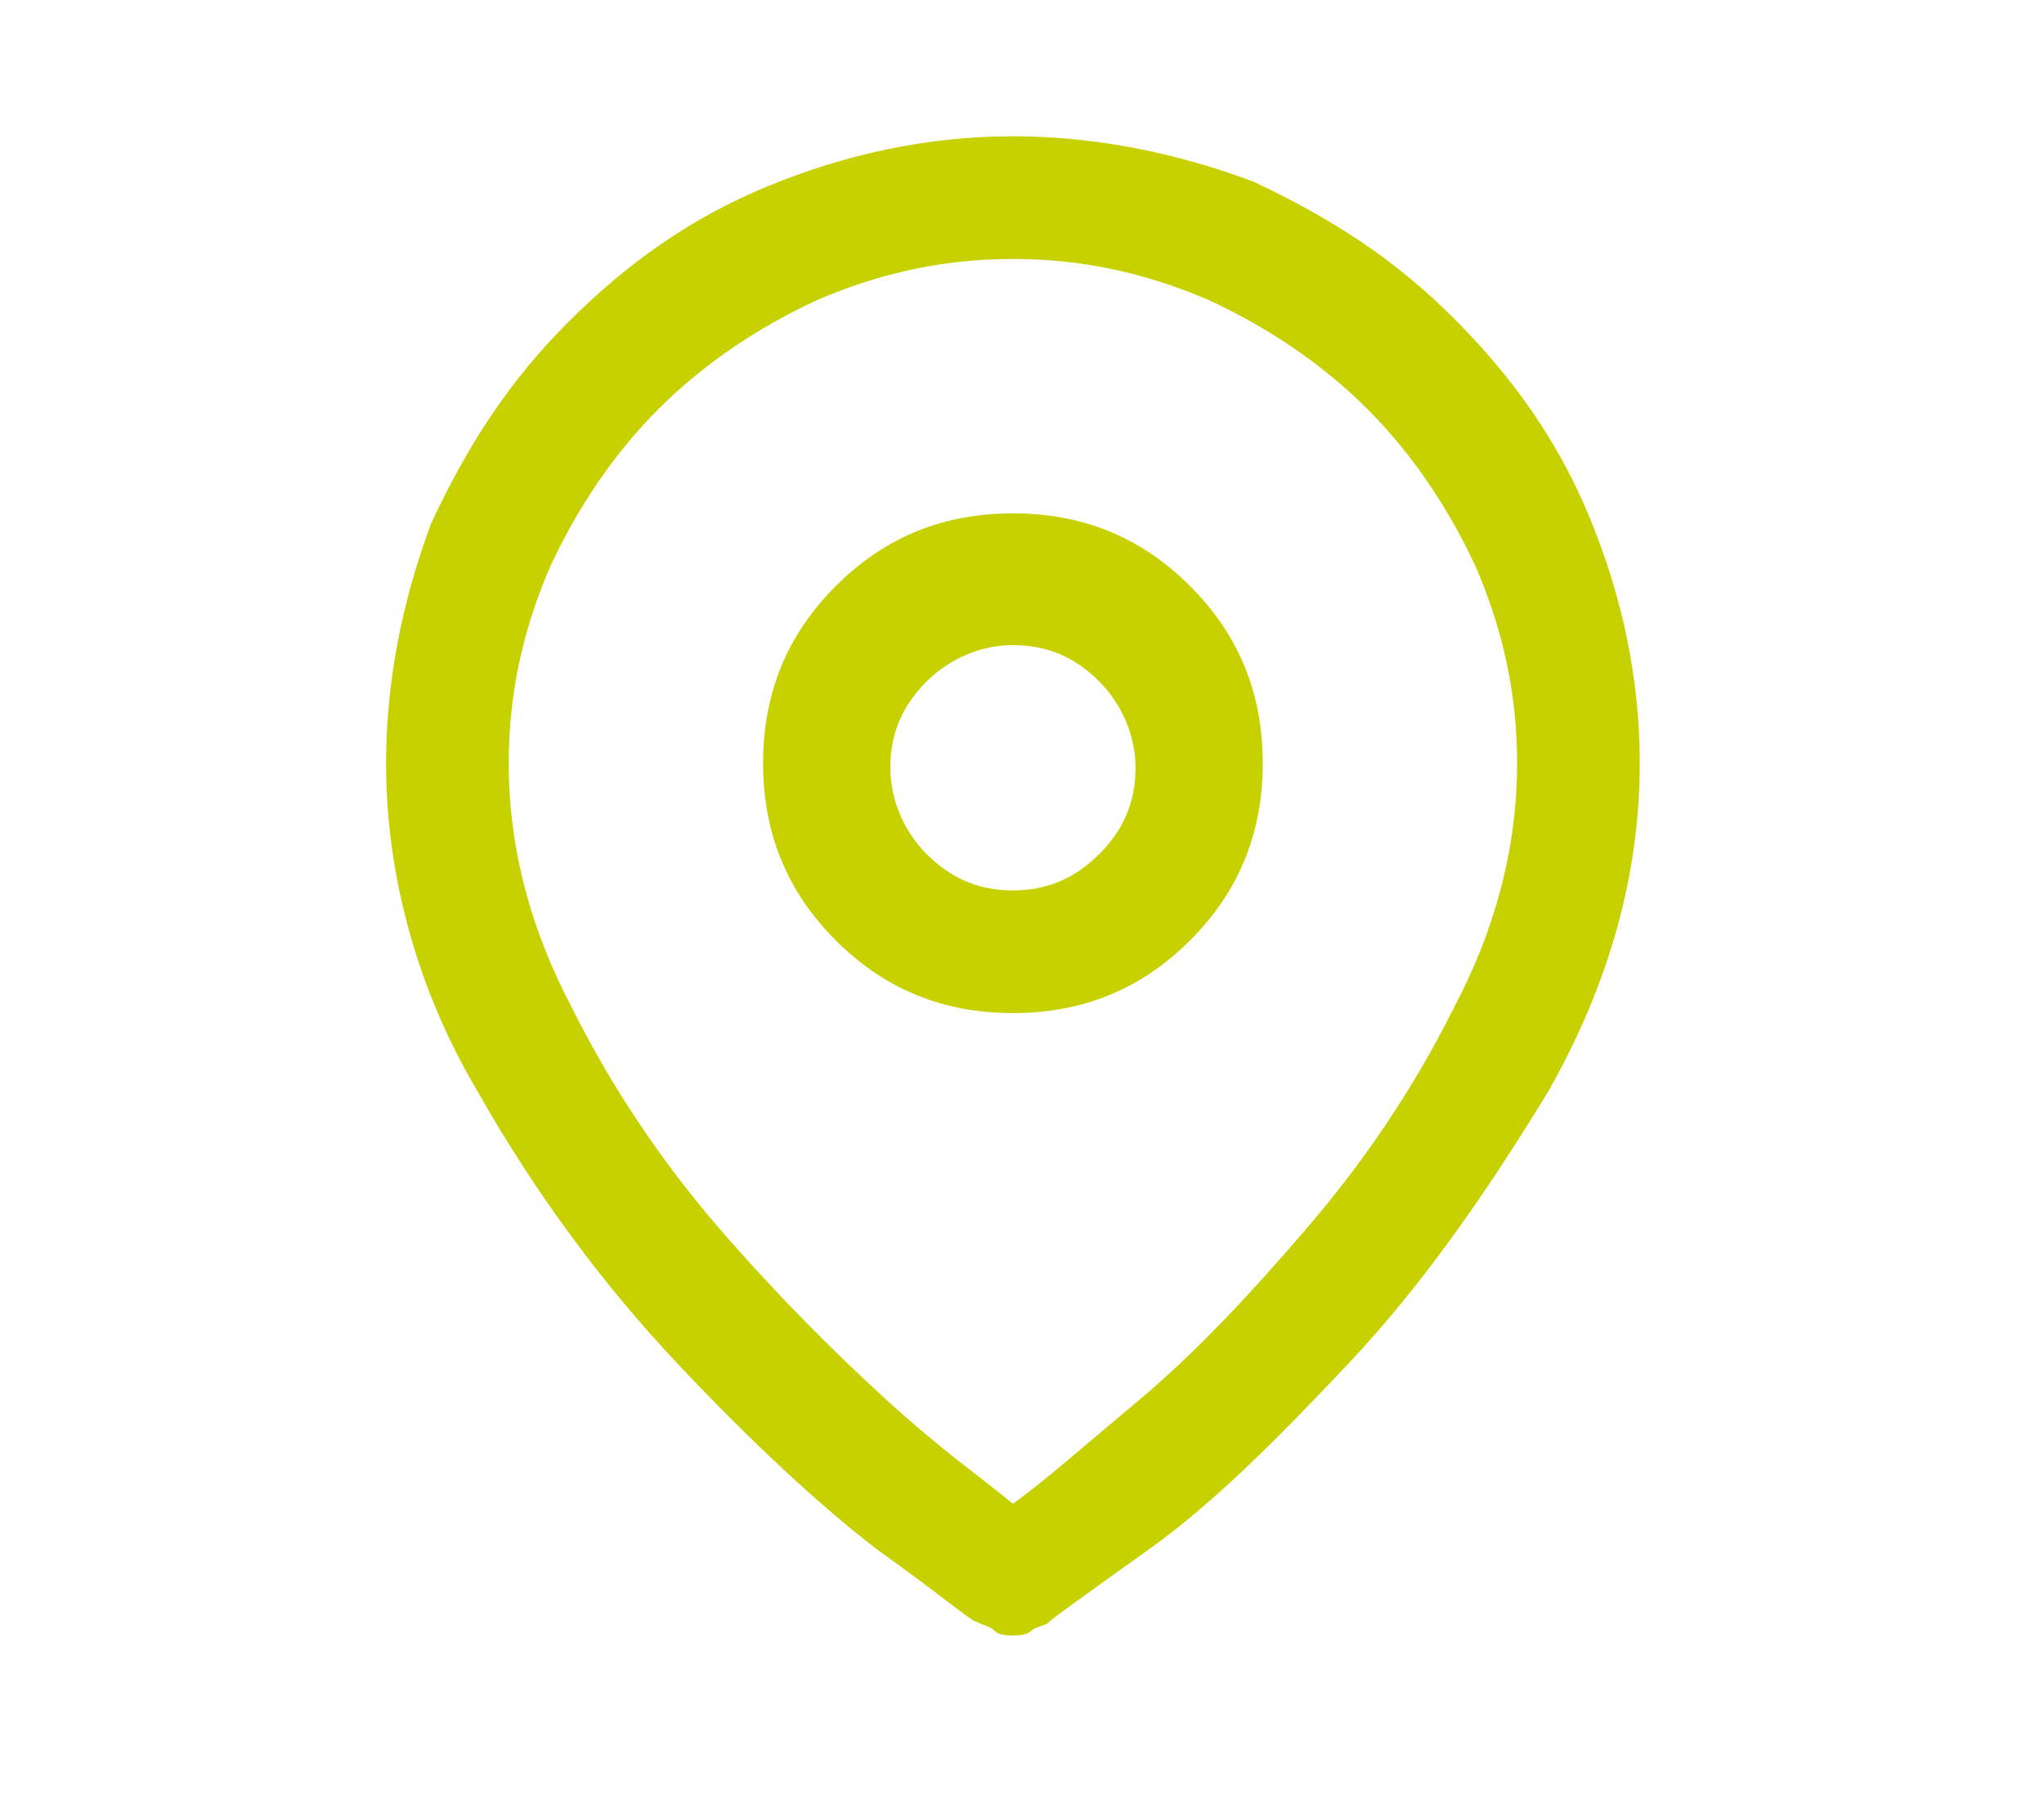 <?xml version="1.0" encoding="utf-8"?>
<!-- Generator: Adobe Illustrator 23.1.1, SVG Export Plug-In . SVG Version: 6.00 Build 0)  -->
<svg version="1.1" id="Calque_1" xmlns="http://www.w3.org/2000/svg" xmlns:xlink="http://www.w3.org/1999/xlink" width="45" x="0px" y="0px"
	 viewBox="0 0 40 40" style="enable-background:new 0 0 40 40;" xml:space="preserve">
<style type="text/css">
	.st0{fill-rule:evenodd;clip-rule:evenodd;fill:#c8d100;}
</style>
<title>Pin icon</title>
<desc>Created with Sketch.</desc>
<g id="Pin-icon">
	<g>
		<path class="st0" d="M19.8,3c-1.9,0-3.7,0.4-5.4,1.1c-1.7,0.7-3.1,1.7-4.4,3c-1.3,1.3-2.2,2.7-3,4.4C6.4,13.1,6,14.9,6,16.8
			c0,2.5,0.7,5,2,7.2c1.3,2.3,2.8,4.3,4.4,6c1.6,1.7,3.1,3.1,4.4,4.1c1.4,1,2.1,1.6,2.2,1.6c0.2,0.1,0.3,0.1,0.4,0.2
			c0.1,0.1,0.3,0.1,0.4,0.1c0.1,0,0.3,0,0.4-0.1c0.1-0.1,0.3-0.1,0.4-0.2c0.1-0.1,0.8-0.6,2.2-1.6c1.4-1,2.8-2.4,4.4-4.1
			c1.6-1.7,3-3.7,4.4-6c1.3-2.3,2-4.7,2-7.2c0-1.9-0.4-3.7-1.1-5.4c-0.7-1.7-1.7-3.1-3-4.4s-2.7-2.2-4.4-3C23.5,3.4,21.7,3,19.8,3z
			 M19.8,33.1c-0.6-0.5-1.6-1.2-2.8-2.3c-1.2-1.1-2.4-2.3-3.7-3.8c-1.2-1.4-2.3-3-3.2-4.8c-0.9-1.7-1.4-3.5-1.4-5.4
			c0-1.5,0.3-2.9,0.9-4.3C10.2,11.2,11,10,12,9s2.2-1.8,3.5-2.4c1.4-0.6,2.8-0.9,4.3-0.9c1.5,0,2.9,0.3,4.3,0.9
			C25.4,7.2,26.6,8,27.6,9c1,1,1.8,2.2,2.4,3.5c0.6,1.4,0.9,2.8,0.9,4.3c0,1.9-0.5,3.7-1.4,5.4c-0.9,1.8-2,3.4-3.2,4.8
			c-1.2,1.4-2.4,2.7-3.7,3.8C21.4,31.8,20.5,32.6,19.8,33.1z M19.8,11.3c-1.5,0-2.8,0.5-3.9,1.6s-1.6,2.4-1.6,3.9
			c0,1.5,0.5,2.8,1.6,3.9s2.4,1.6,3.9,1.6c1.5,0,2.8-0.5,3.9-1.6s1.6-2.4,1.6-3.9c0-1.5-0.5-2.8-1.6-3.9S21.3,11.3,19.8,11.3z
			 M19.8,19.6c-0.8,0-1.4-0.3-1.9-0.8c-0.5-0.5-0.8-1.2-0.8-1.9c0-0.8,0.3-1.4,0.8-1.9c0.5-0.5,1.2-0.8,1.9-0.8
			c0.8,0,1.4,0.3,1.9,0.8c0.5,0.5,0.8,1.2,0.8,1.9c0,0.8-0.3,1.4-0.8,1.9C21.2,19.3,20.6,19.6,19.8,19.6z"/>
	</g>
</g>
</svg>
